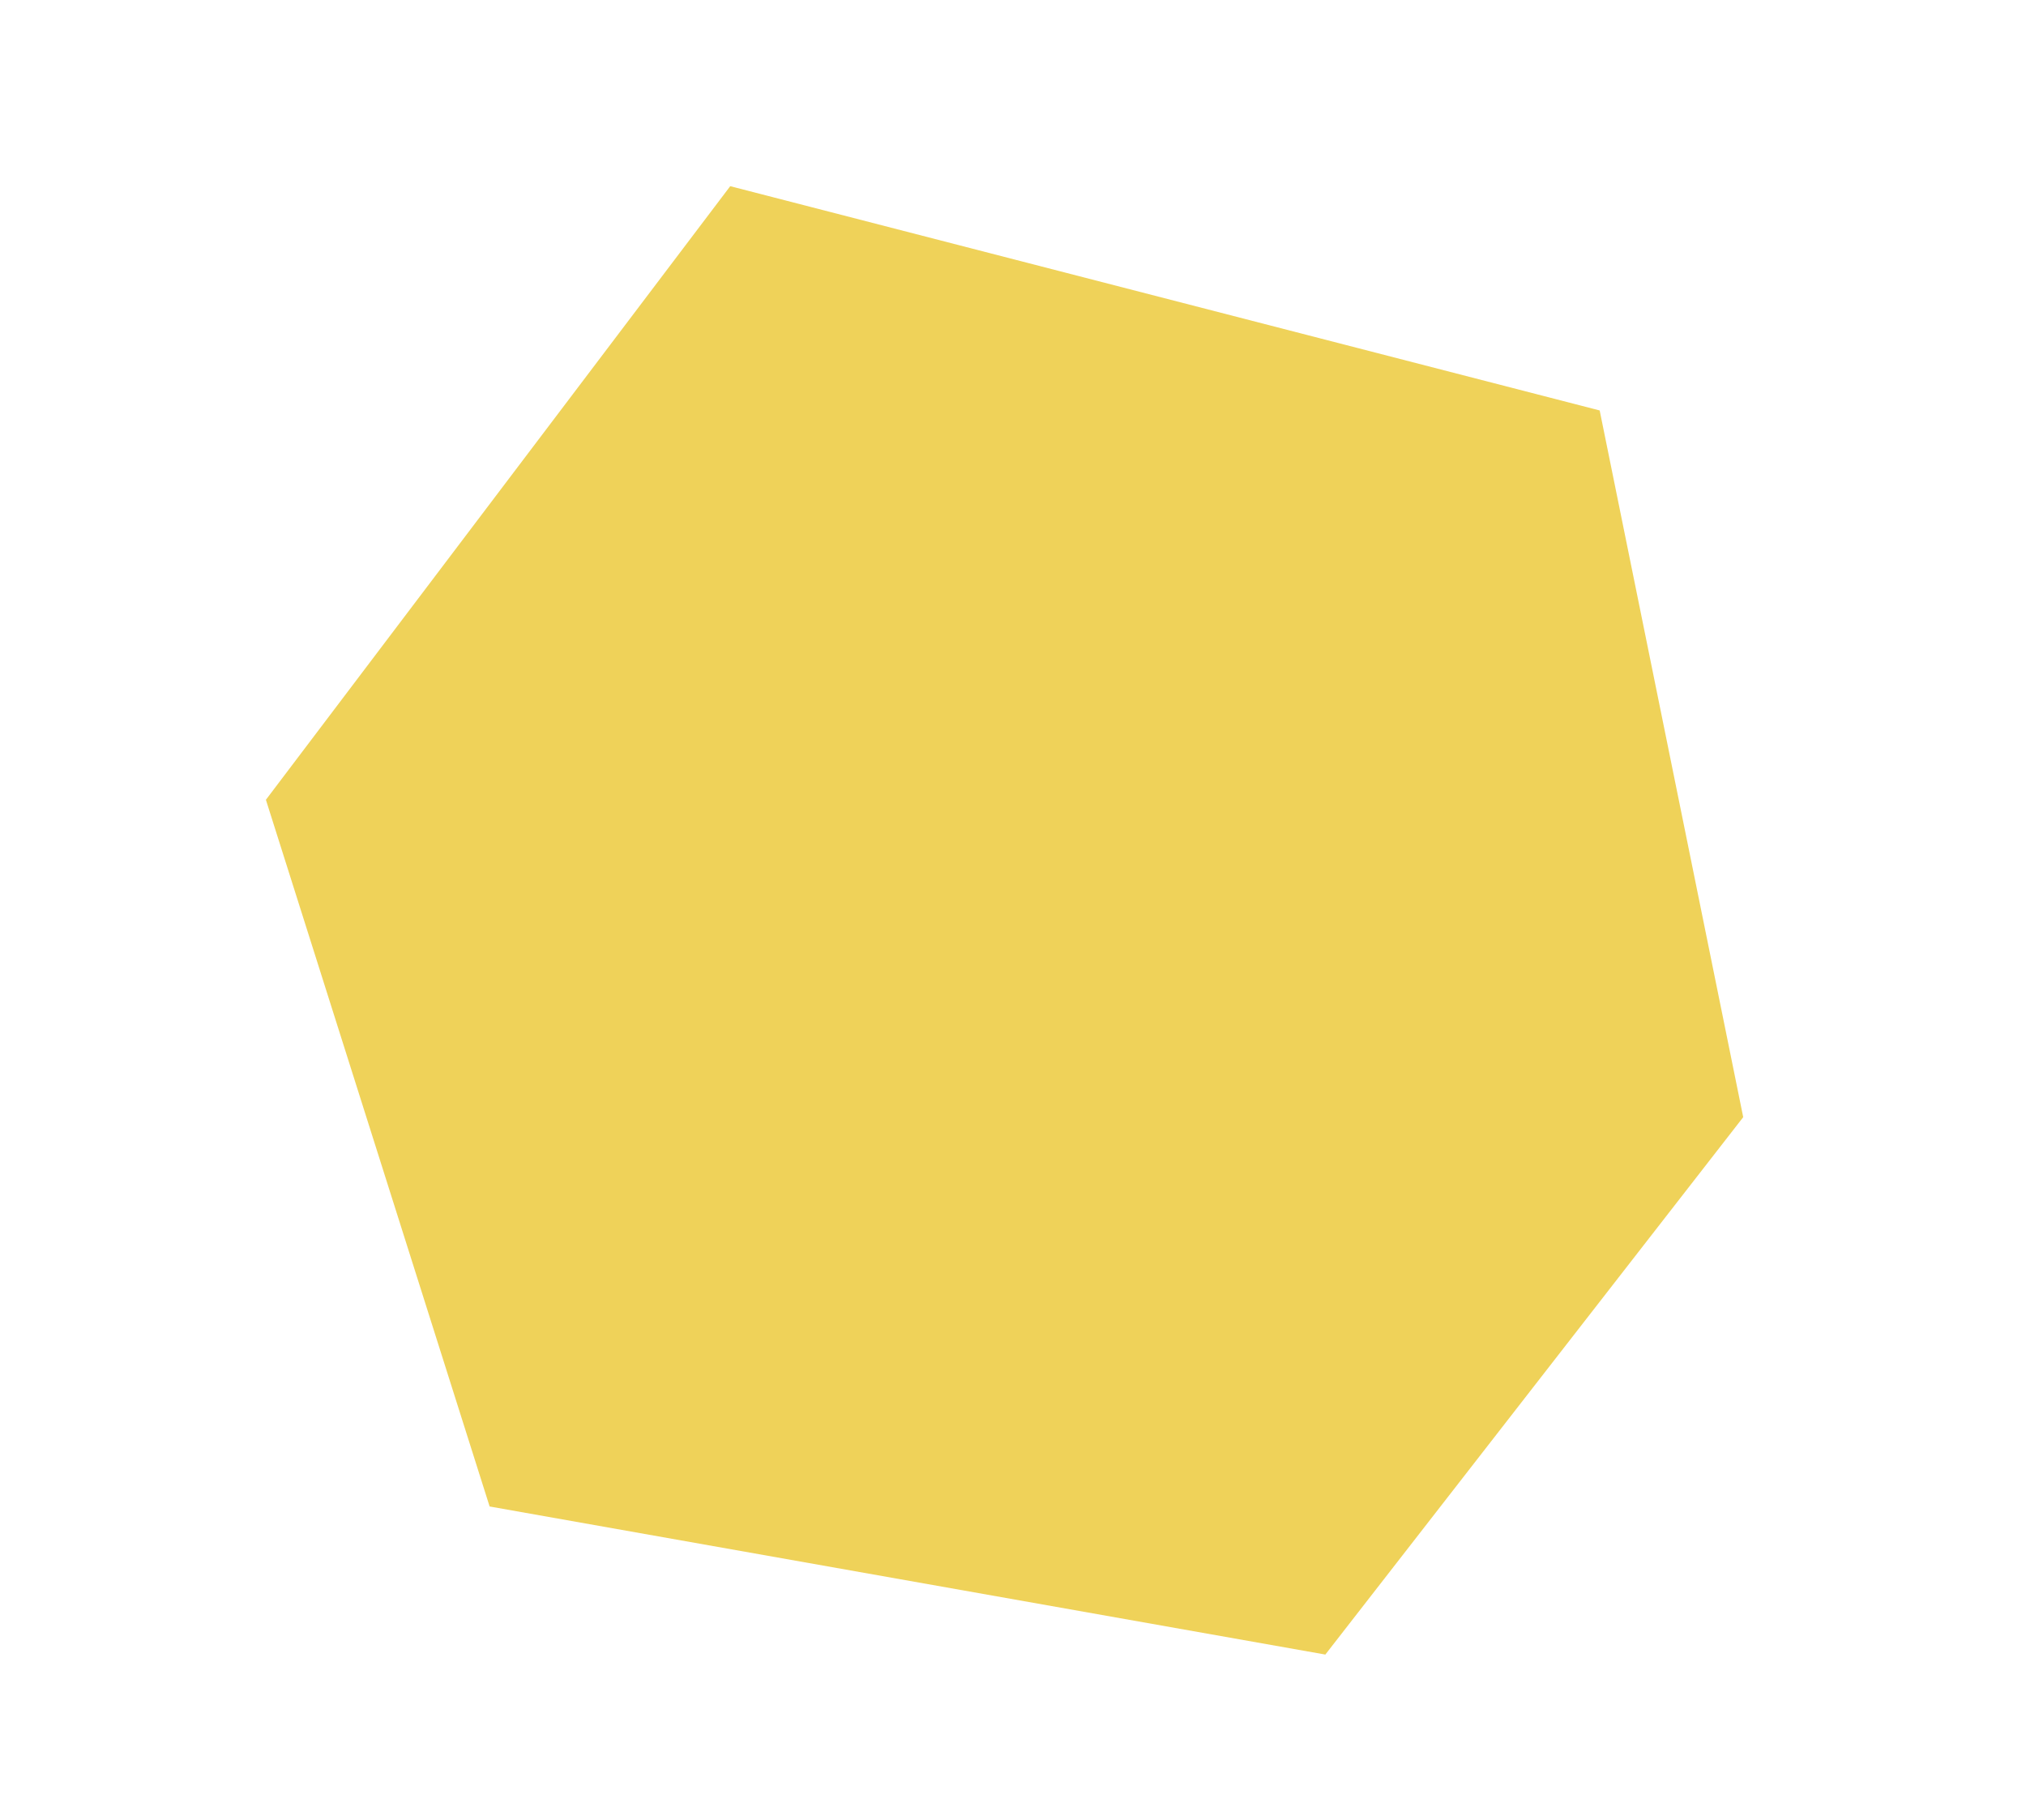 <?xml version="1.0" encoding="UTF-8"?>
<svg xmlns="http://www.w3.org/2000/svg" xmlns:xlink="http://www.w3.org/1999/xlink" width="167pt" height="150pt" viewBox="0 0 167 150" version="1.1">
<g id="surface1">
<path style=" stroke:none;fill-rule:nonzero;fill:rgb(93.725%,82.353%,34.902%);fill-opacity:1;" d="M 40.359 124.188 L 21.918 65.93 L 60.191 15.348 L 131.859 33.836 L 143.691 92.094 L 109.246 136.395 Z M 40.359 124.188 "/>
</g>
</svg>
